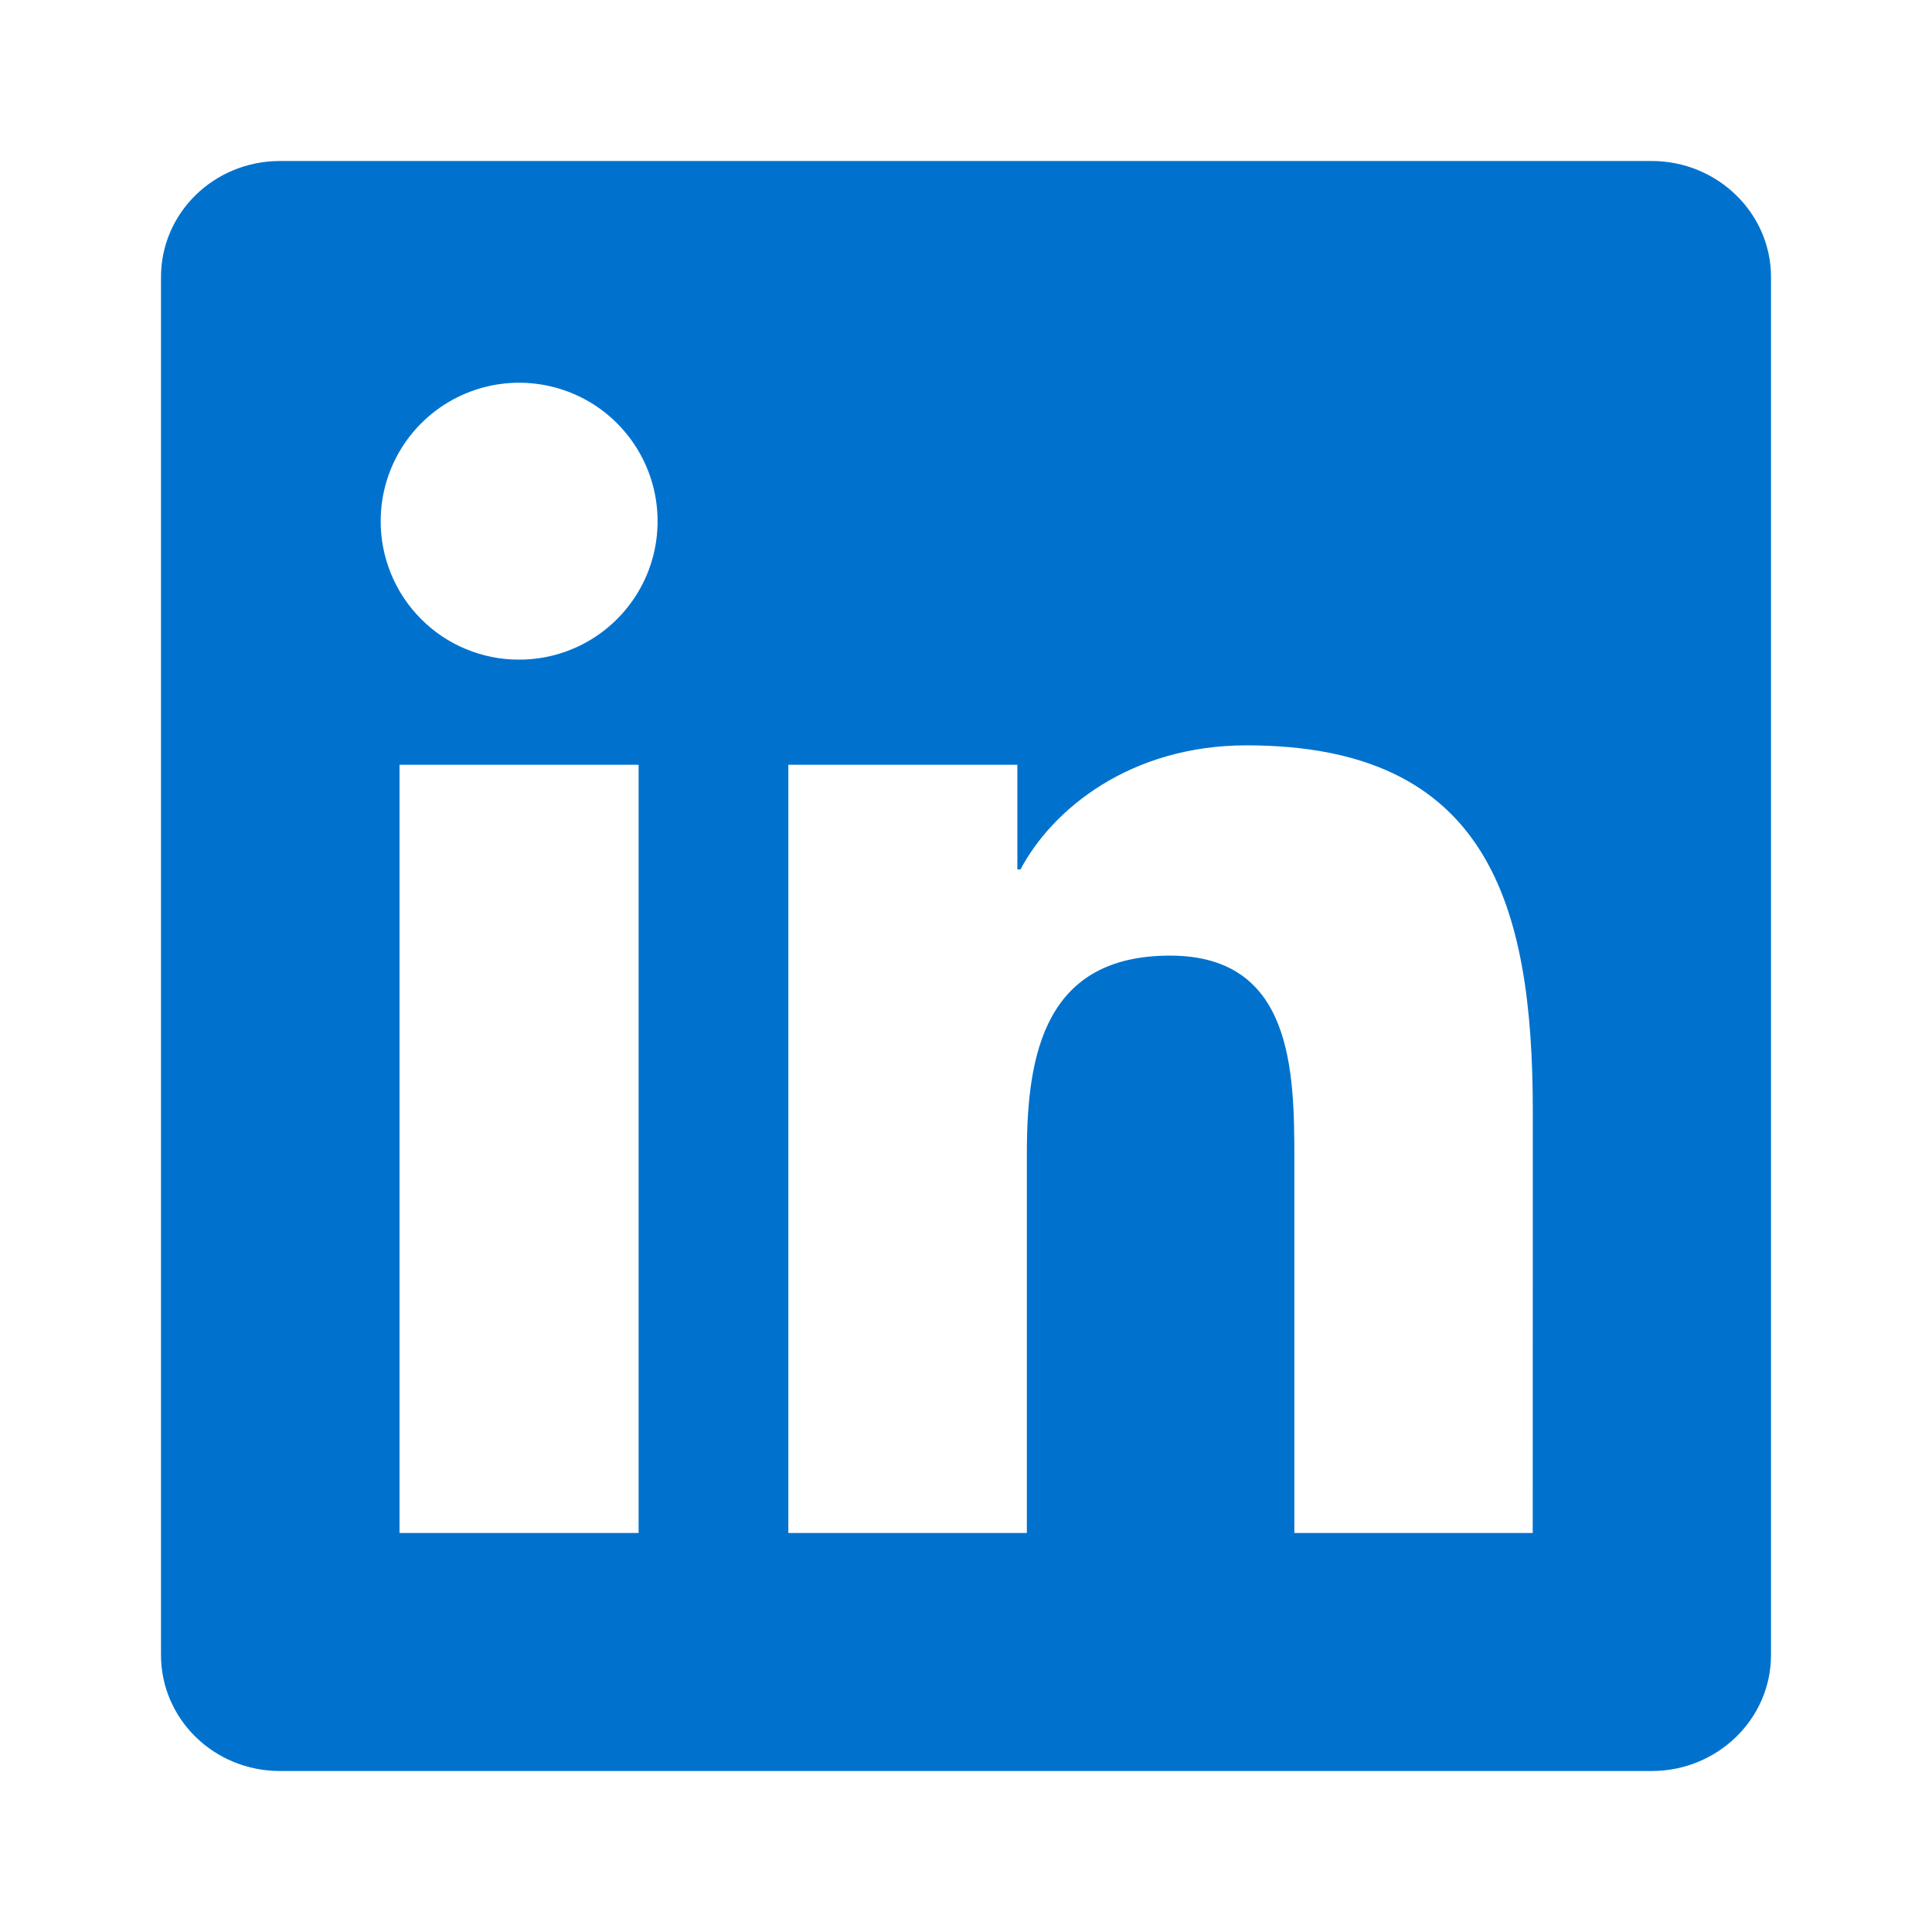 <svg width="24" height="24" viewBox="0 0 24 24" fill="none" xmlns="http://www.w3.org/2000/svg">
<path d="M19.04 19.043H16.079V14.402C16.079 13.296 16.057 11.871 14.534 11.871C12.991 11.871 12.756 13.076 12.756 14.321V19.043H9.793V9.5H12.638V10.8H12.677C13.074 10.051 14.041 9.259 15.486 9.259C18.486 9.259 19.041 11.234 19.041 13.804L19.04 19.043ZM6.449 8.194C6.223 8.195 5.999 8.15 5.79 8.064C5.581 7.978 5.391 7.851 5.232 7.691C5.072 7.531 4.945 7.341 4.859 7.132C4.773 6.923 4.728 6.699 4.729 6.473C4.729 6.133 4.83 5.801 5.019 5.518C5.209 5.235 5.477 5.015 5.792 4.885C6.106 4.755 6.452 4.721 6.786 4.788C7.119 4.854 7.426 5.018 7.666 5.259C7.906 5.5 8.07 5.806 8.136 6.14C8.202 6.474 8.168 6.819 8.038 7.134C7.907 7.448 7.687 7.716 7.404 7.905C7.121 8.094 6.788 8.195 6.448 8.194H6.449ZM7.933 19.043H4.963V9.5H7.933V19.043ZM20.522 2H3.478C2.66 2 2 2.644 2 3.441V20.559C2 21.356 2.66 22 3.476 22H20.519C21.333 22 22 21.356 22 20.559V3.441C22 2.646 21.333 2 20.518 2H20.522Z" fill="#0072CE"/>
</svg>
